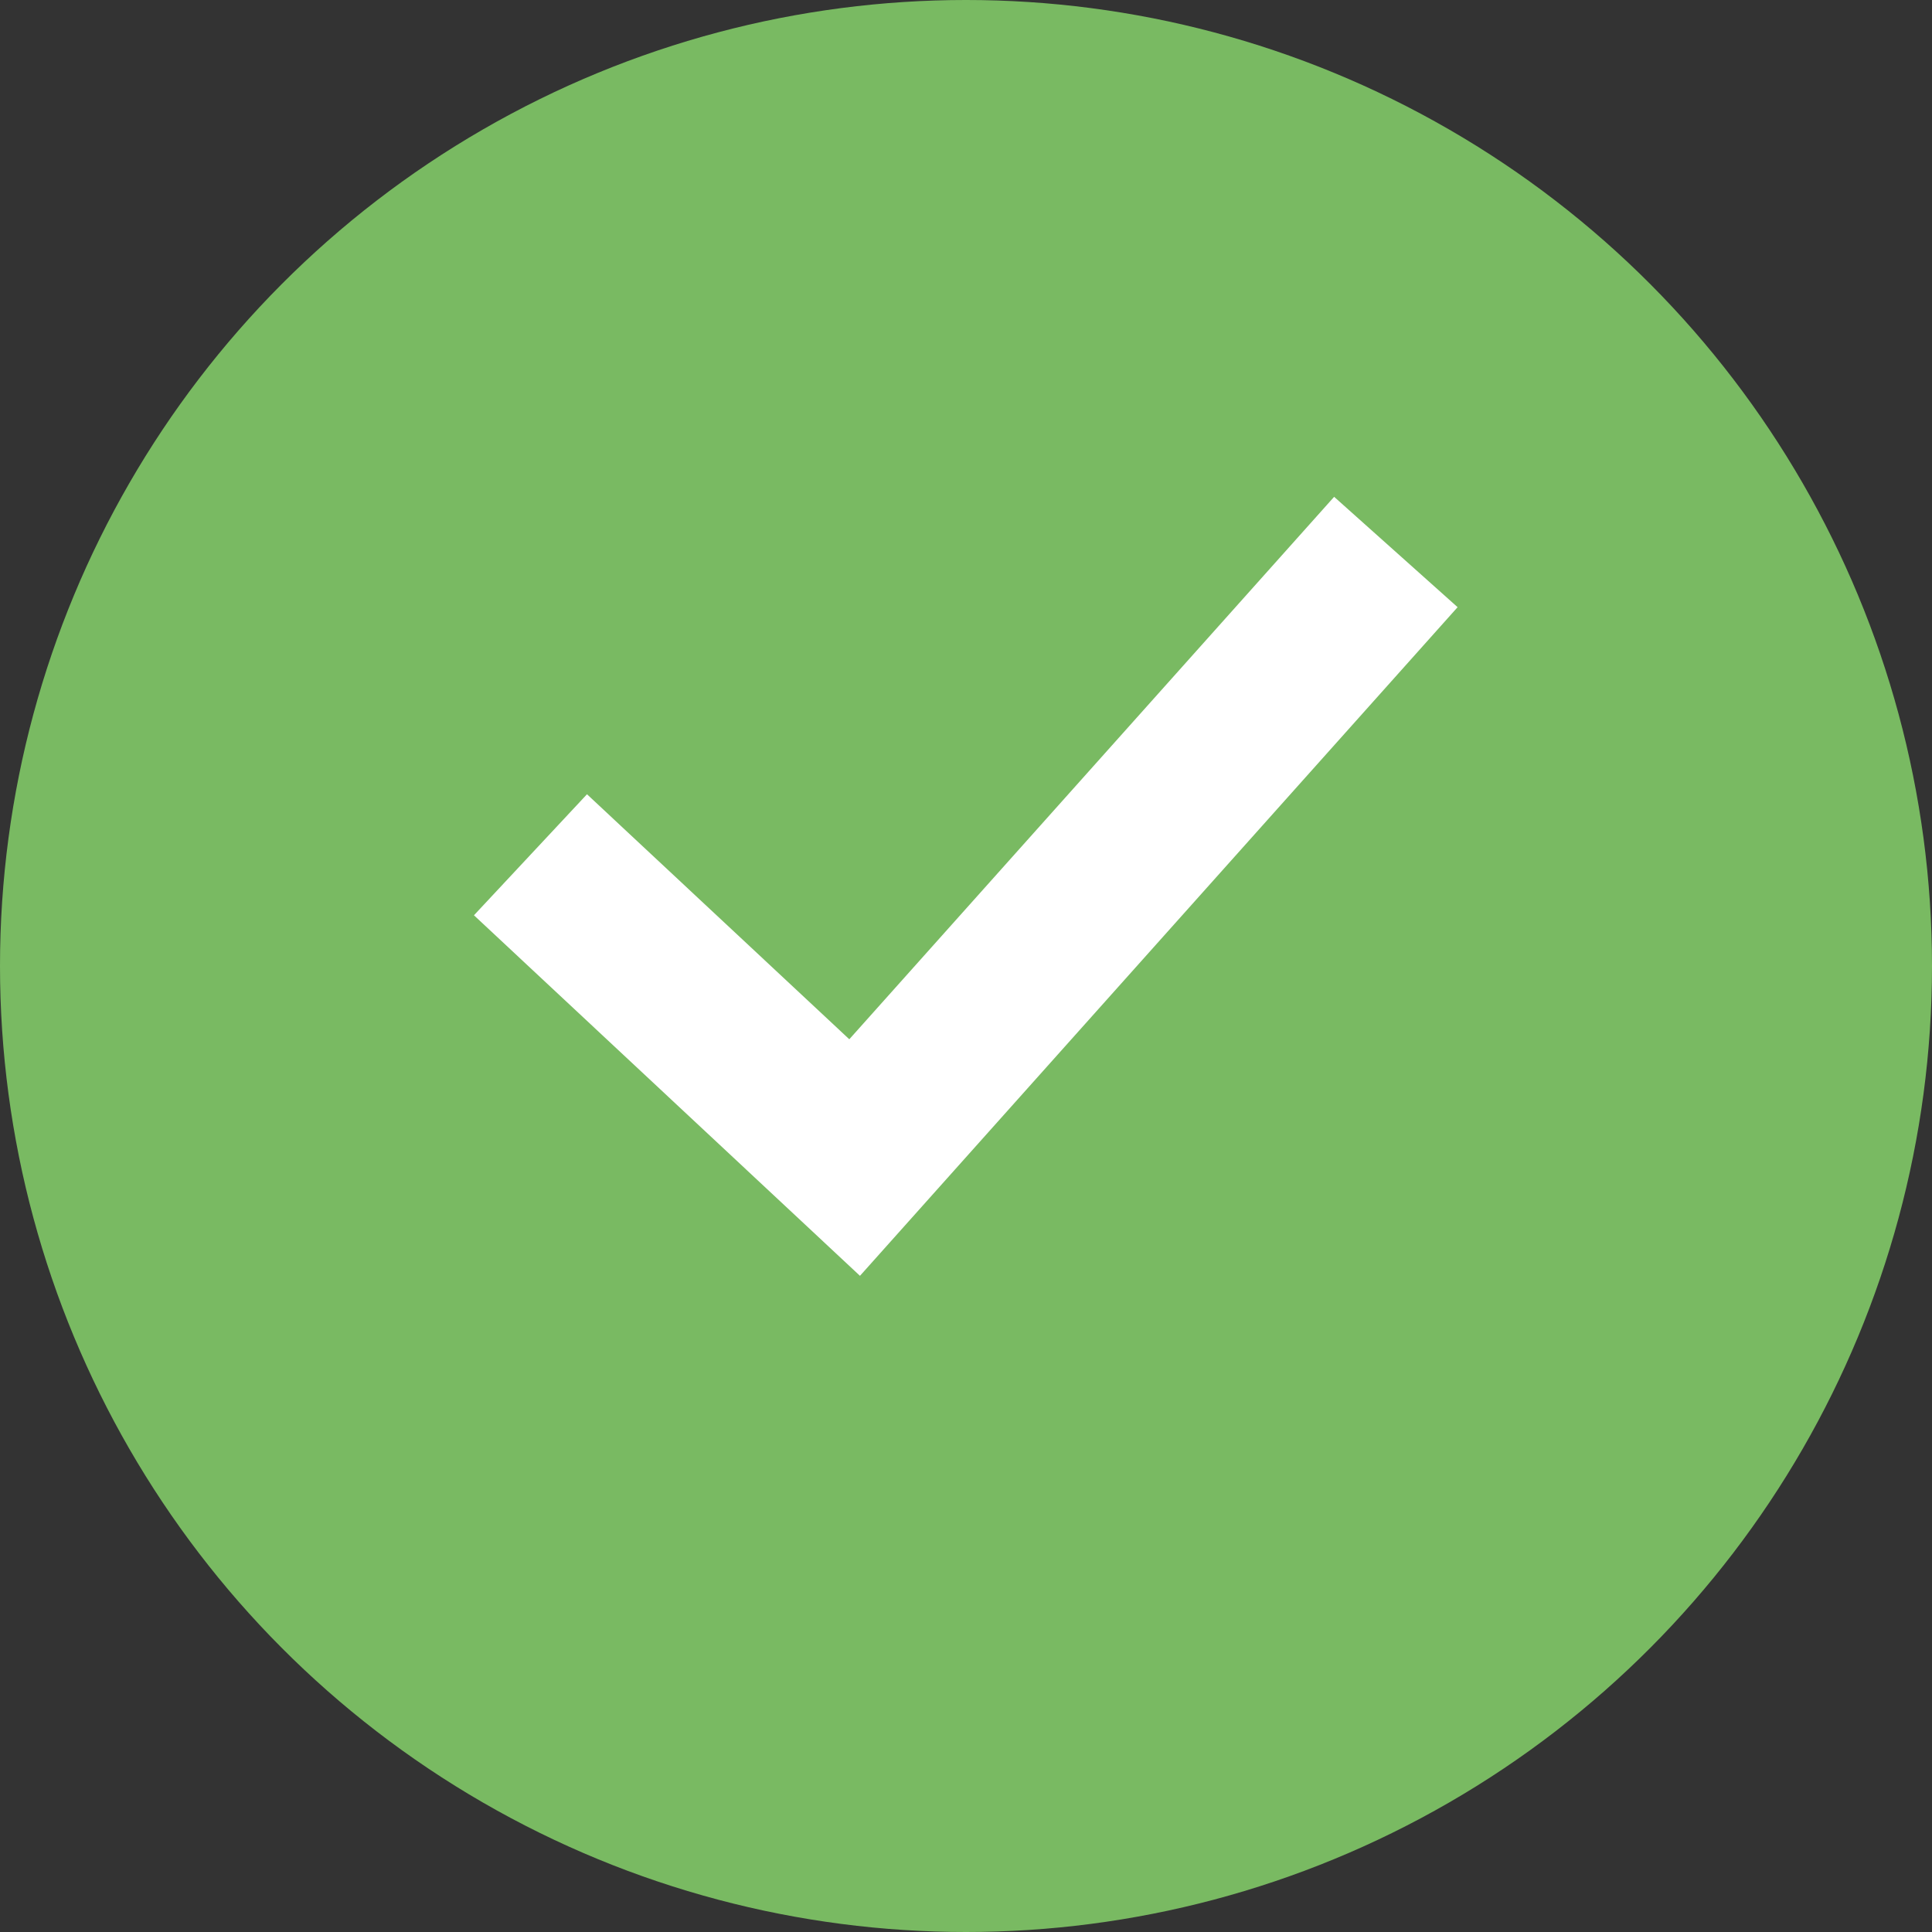 <svg id="Группа_1" data-name="Группа 1" xmlns="http://www.w3.org/2000/svg" width="14" height="14" viewBox="0 0 14 14">
  <rect x="0" y="0" width="14" height="14" fill="#333333" stroke="none"/>
<defs>
    <style>
      .cls-1 {
        fill: #79ba62;
      }

      .cls-2 {
        fill: none;
        stroke: #fff;
        stroke-width: 1.2px;
        fill-rule: evenodd;
      }
    </style>
  </defs>
  <circle id="Ellipse_1_copy_13" data-name="Ellipse 1 copy 13" class="cls-1" cx="7" cy="7" r="7"/>
  <path class="cls-2" d="M486.844,45.194l2.349,2.194L493.115,43" transform="translate(-483 -39)"/>
</svg>
